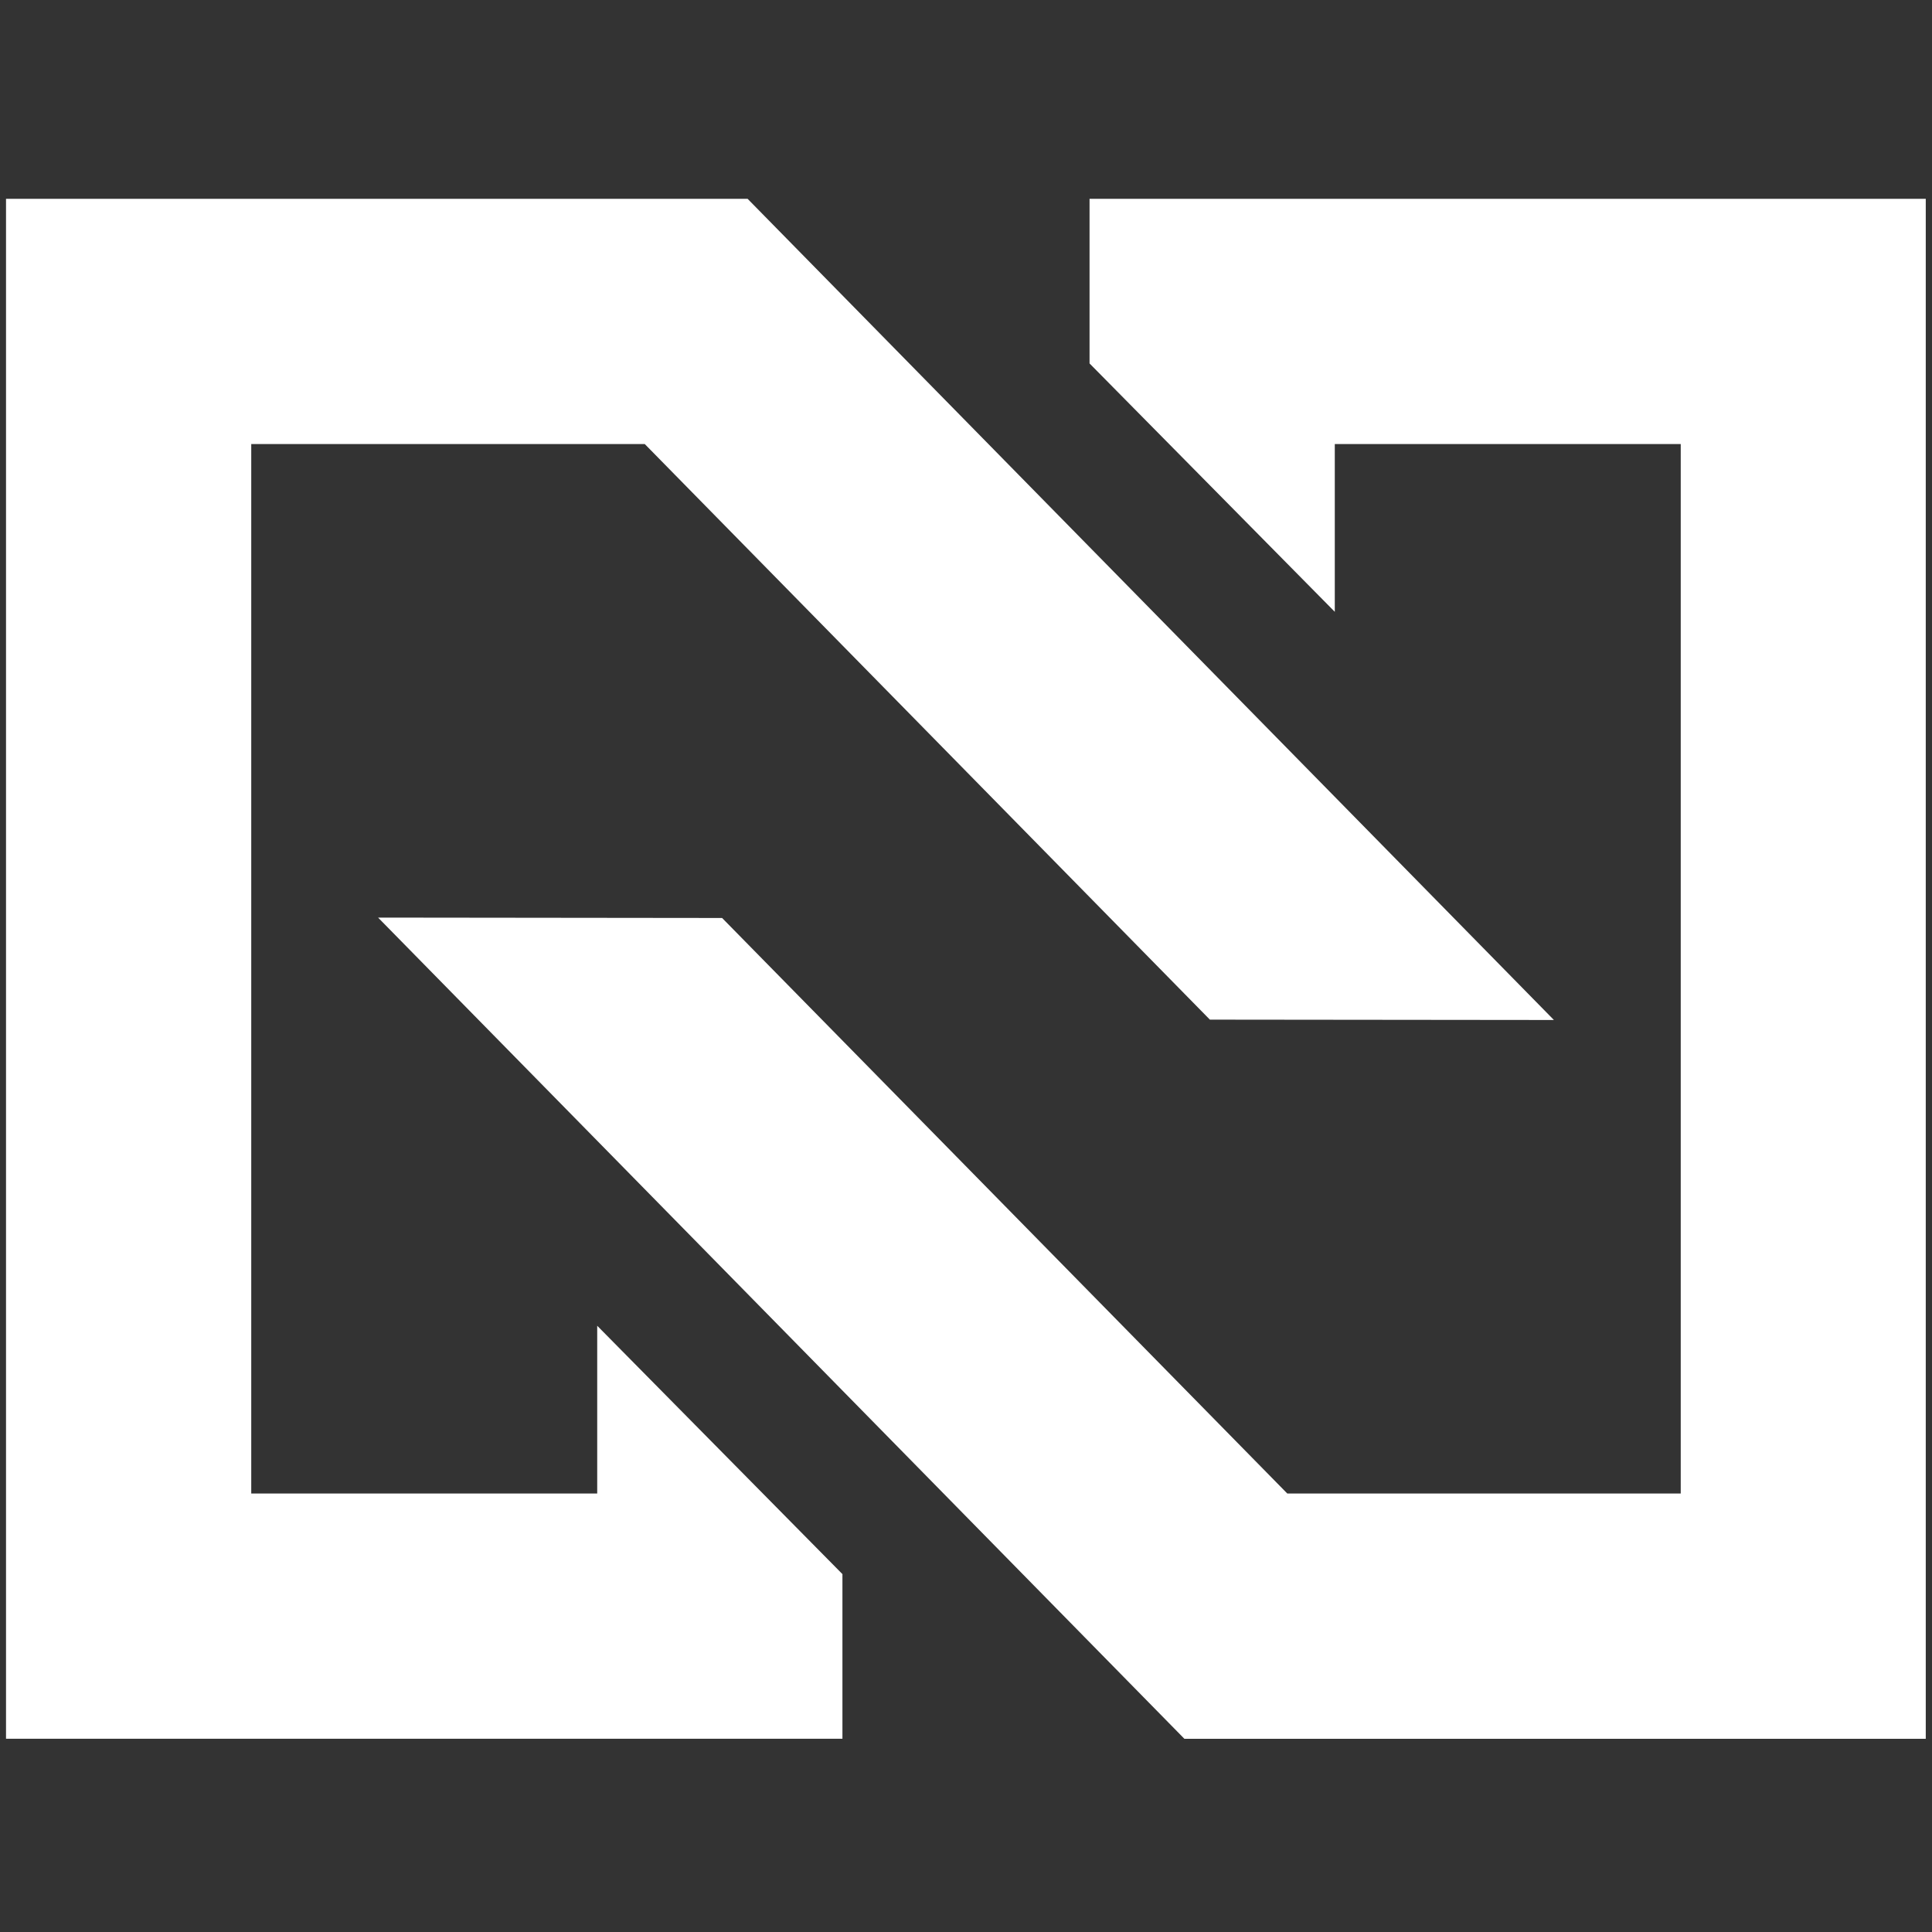 <svg xmlns="http://www.w3.org/2000/svg" xmlns:xlink="http://www.w3.org/1999/xlink" width="500" zoomAndPan="magnify" viewBox="0 0 375 375" height="500" preserveAspectRatio="xMidYMid meet" version="1.0"><rect x="0" y="0" width="375" height="375" fill="#333333" stroke="none"/><defs><clipPath id="6c803fa977"><path d="M 1.105 38.59 L 373.855 38.59 L 373.855 337.84 L 1.105 337.84 Z M 1.105 38.59 " clip-rule="nonzero"/></clipPath></defs><g clip-path="url(#6c803fa977)"><path fill="#ffffff" d="M 163.516 337.488 L 1.168 337.488 L 1.168 38.59 L 145.109 38.59 L 301.613 197.98 L 234.836 197.91 L 125.145 86.188 L 48.766 86.188 L 48.766 289.887 L 115.918 289.887 L 115.918 257.328 L 163.516 305.535 Z M 211.48 70.543 L 259.082 118.754 L 259.082 86.188 L 326.23 86.188 L 326.23 289.887 L 249.859 289.887 L 140.16 178.18 L 73.387 178.105 L 229.887 337.496 L 373.789 337.496 L 373.789 38.59 L 211.48 38.59 Z M 211.48 70.543 " fill-opacity="1" fill-rule="nonzero"/></g></svg>